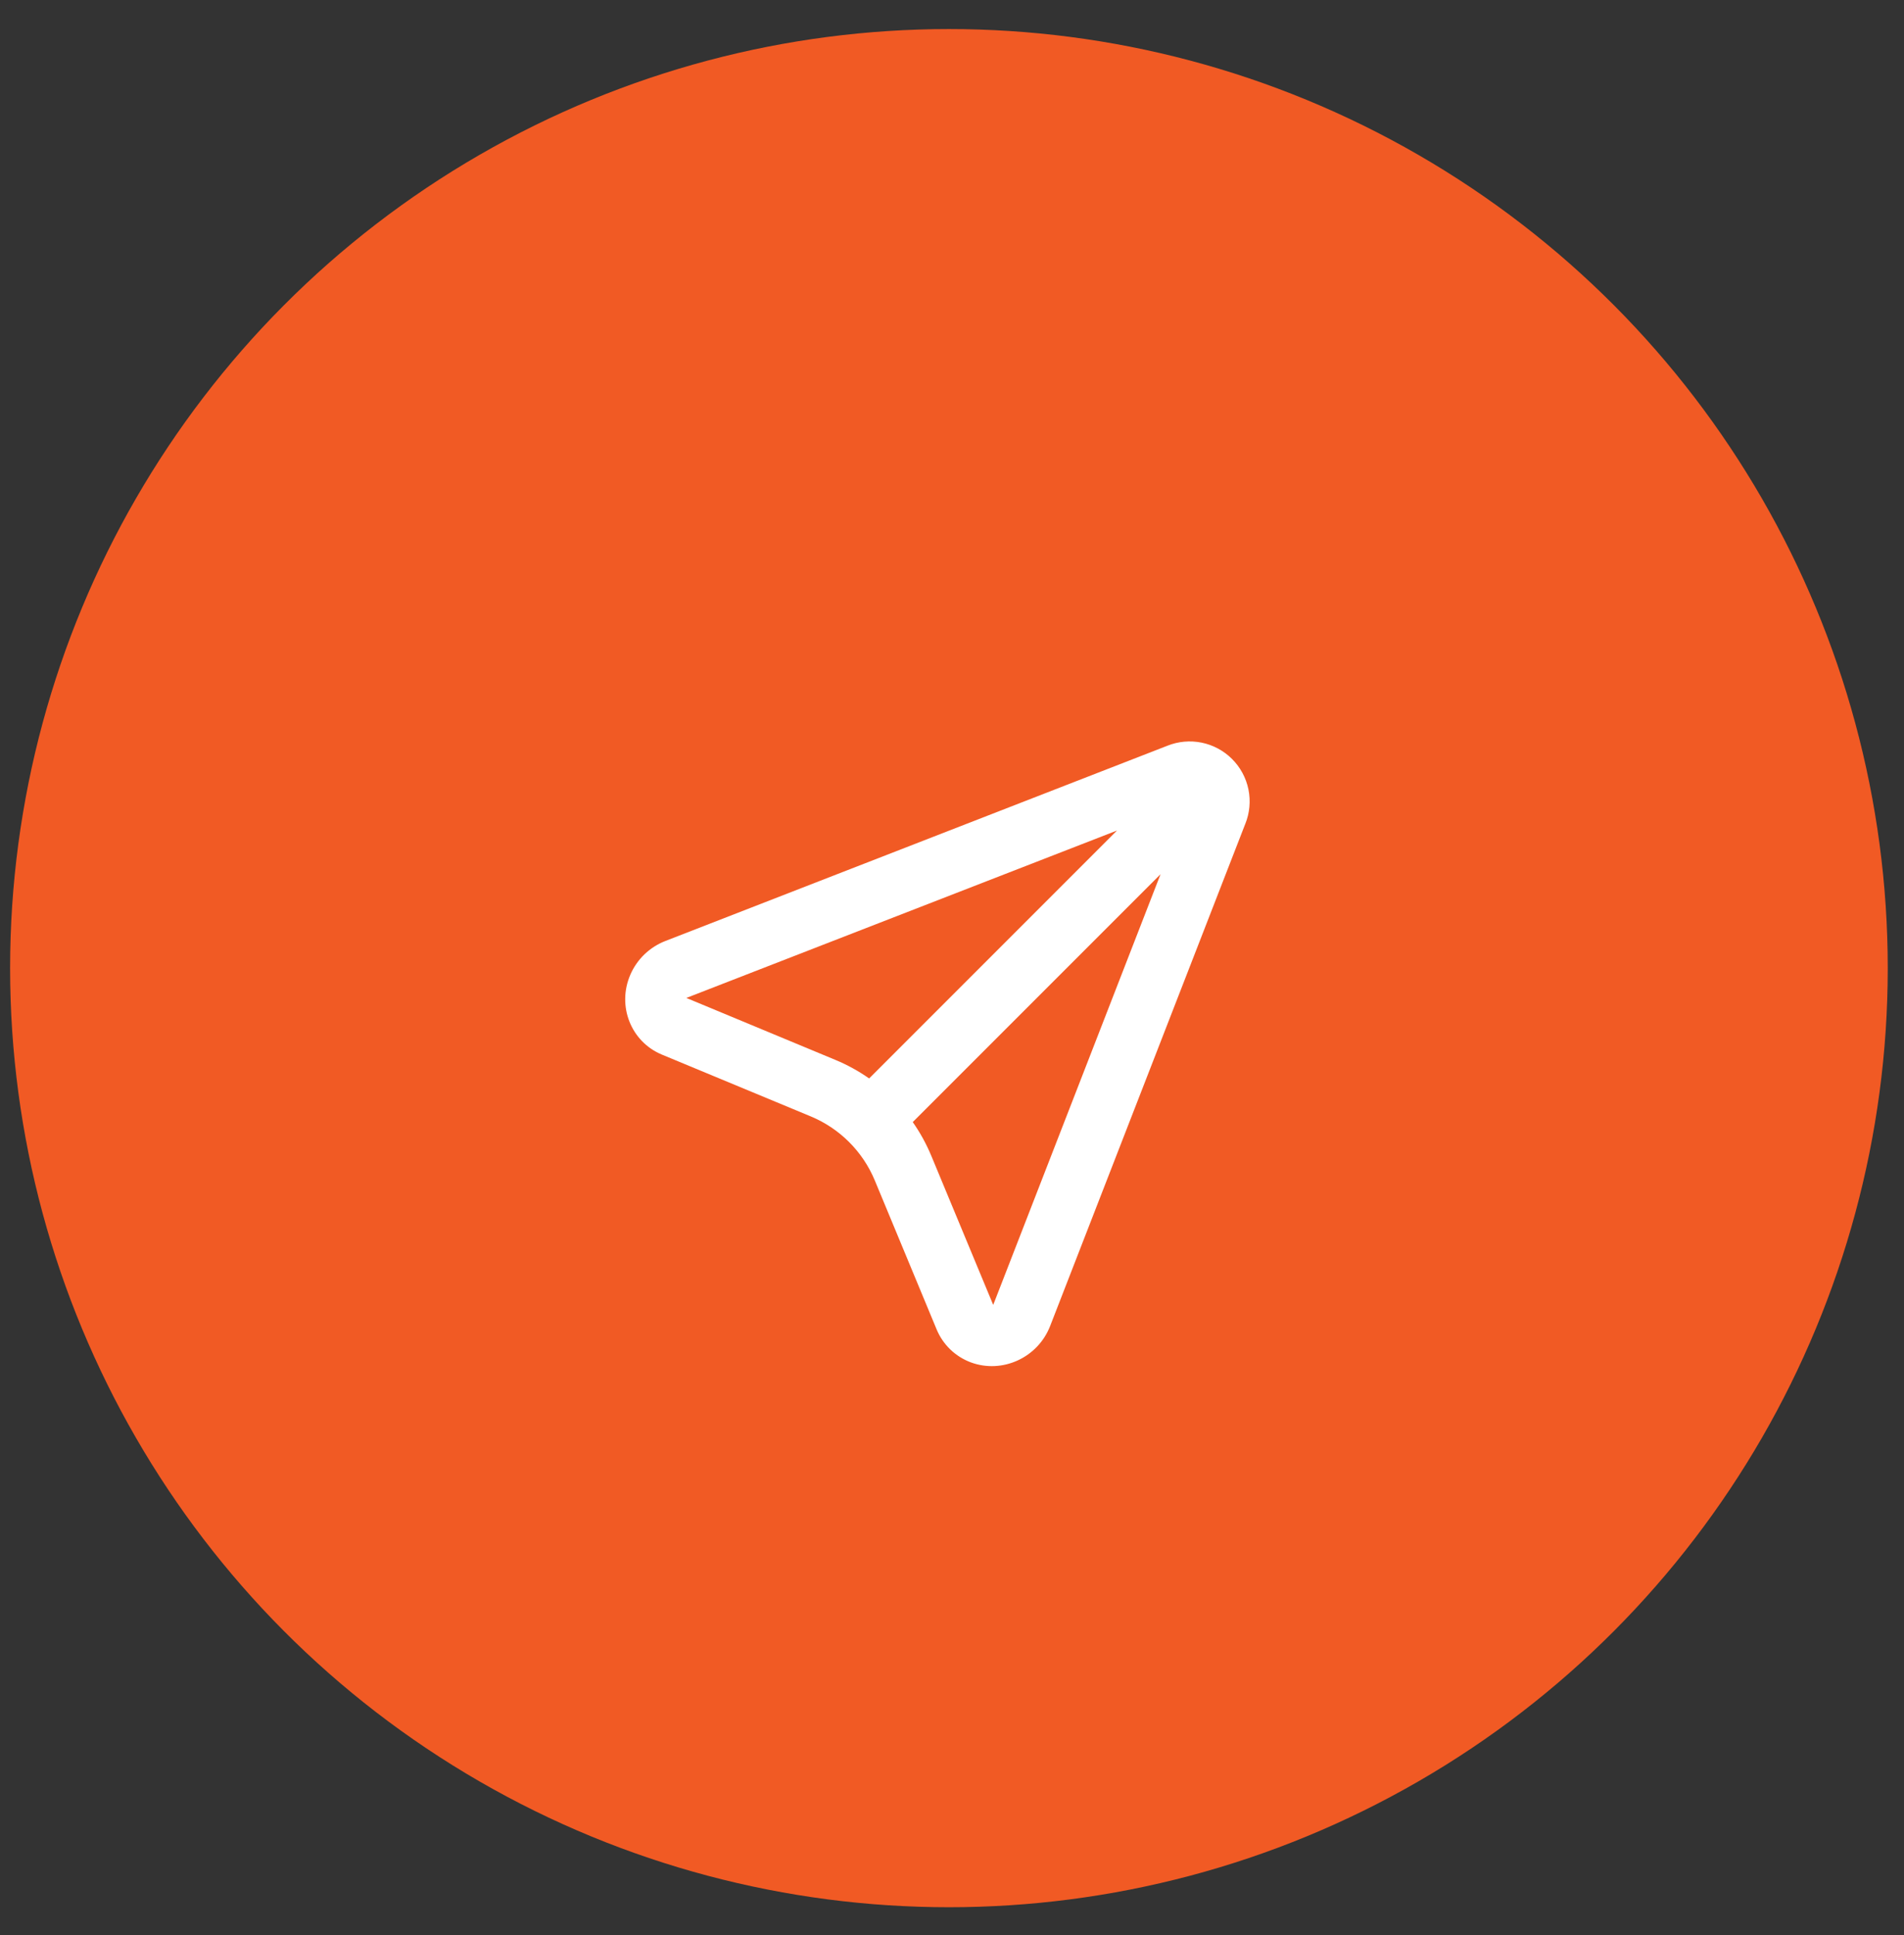 <svg width="62" height="63" viewBox="0 0 62 63" fill="none" xmlns="http://www.w3.org/2000/svg">
<rect x="0" y="0" width="62" height="63" fill="#333333" stroke="none"/>
<circle cx="30.9" cy="31.517" r="30.571" fill="#F15A24"/>
<path d="M37.792 28.458L29.722 36.528C29.962 36.87 30.165 37.24 30.328 37.632L32.342 42.48L37.792 28.457V28.458ZM28.302 35.108L36.373 27.037L22.349 32.487L27.198 34.502C27.587 34.663 27.957 34.866 28.302 35.108ZM40.55 26.82L34.196 43.166C33.796 44.199 32.639 44.729 31.614 44.351C31.365 44.258 31.137 44.115 30.945 43.931C30.754 43.746 30.602 43.524 30.5 43.279L28.487 38.43C28.095 37.486 27.344 36.735 26.4 36.343L21.55 34.33C20.545 33.911 20.085 32.748 20.526 31.73C20.634 31.481 20.79 31.256 20.985 31.068C21.181 30.88 21.412 30.732 21.664 30.634L38.01 24.278C38.365 24.135 38.755 24.1 39.13 24.176C39.505 24.253 39.85 24.438 40.12 24.709C40.391 24.979 40.576 25.324 40.653 25.699C40.729 26.074 40.694 26.464 40.551 26.819L40.55 26.82Z" fill="white"/>
</svg>
